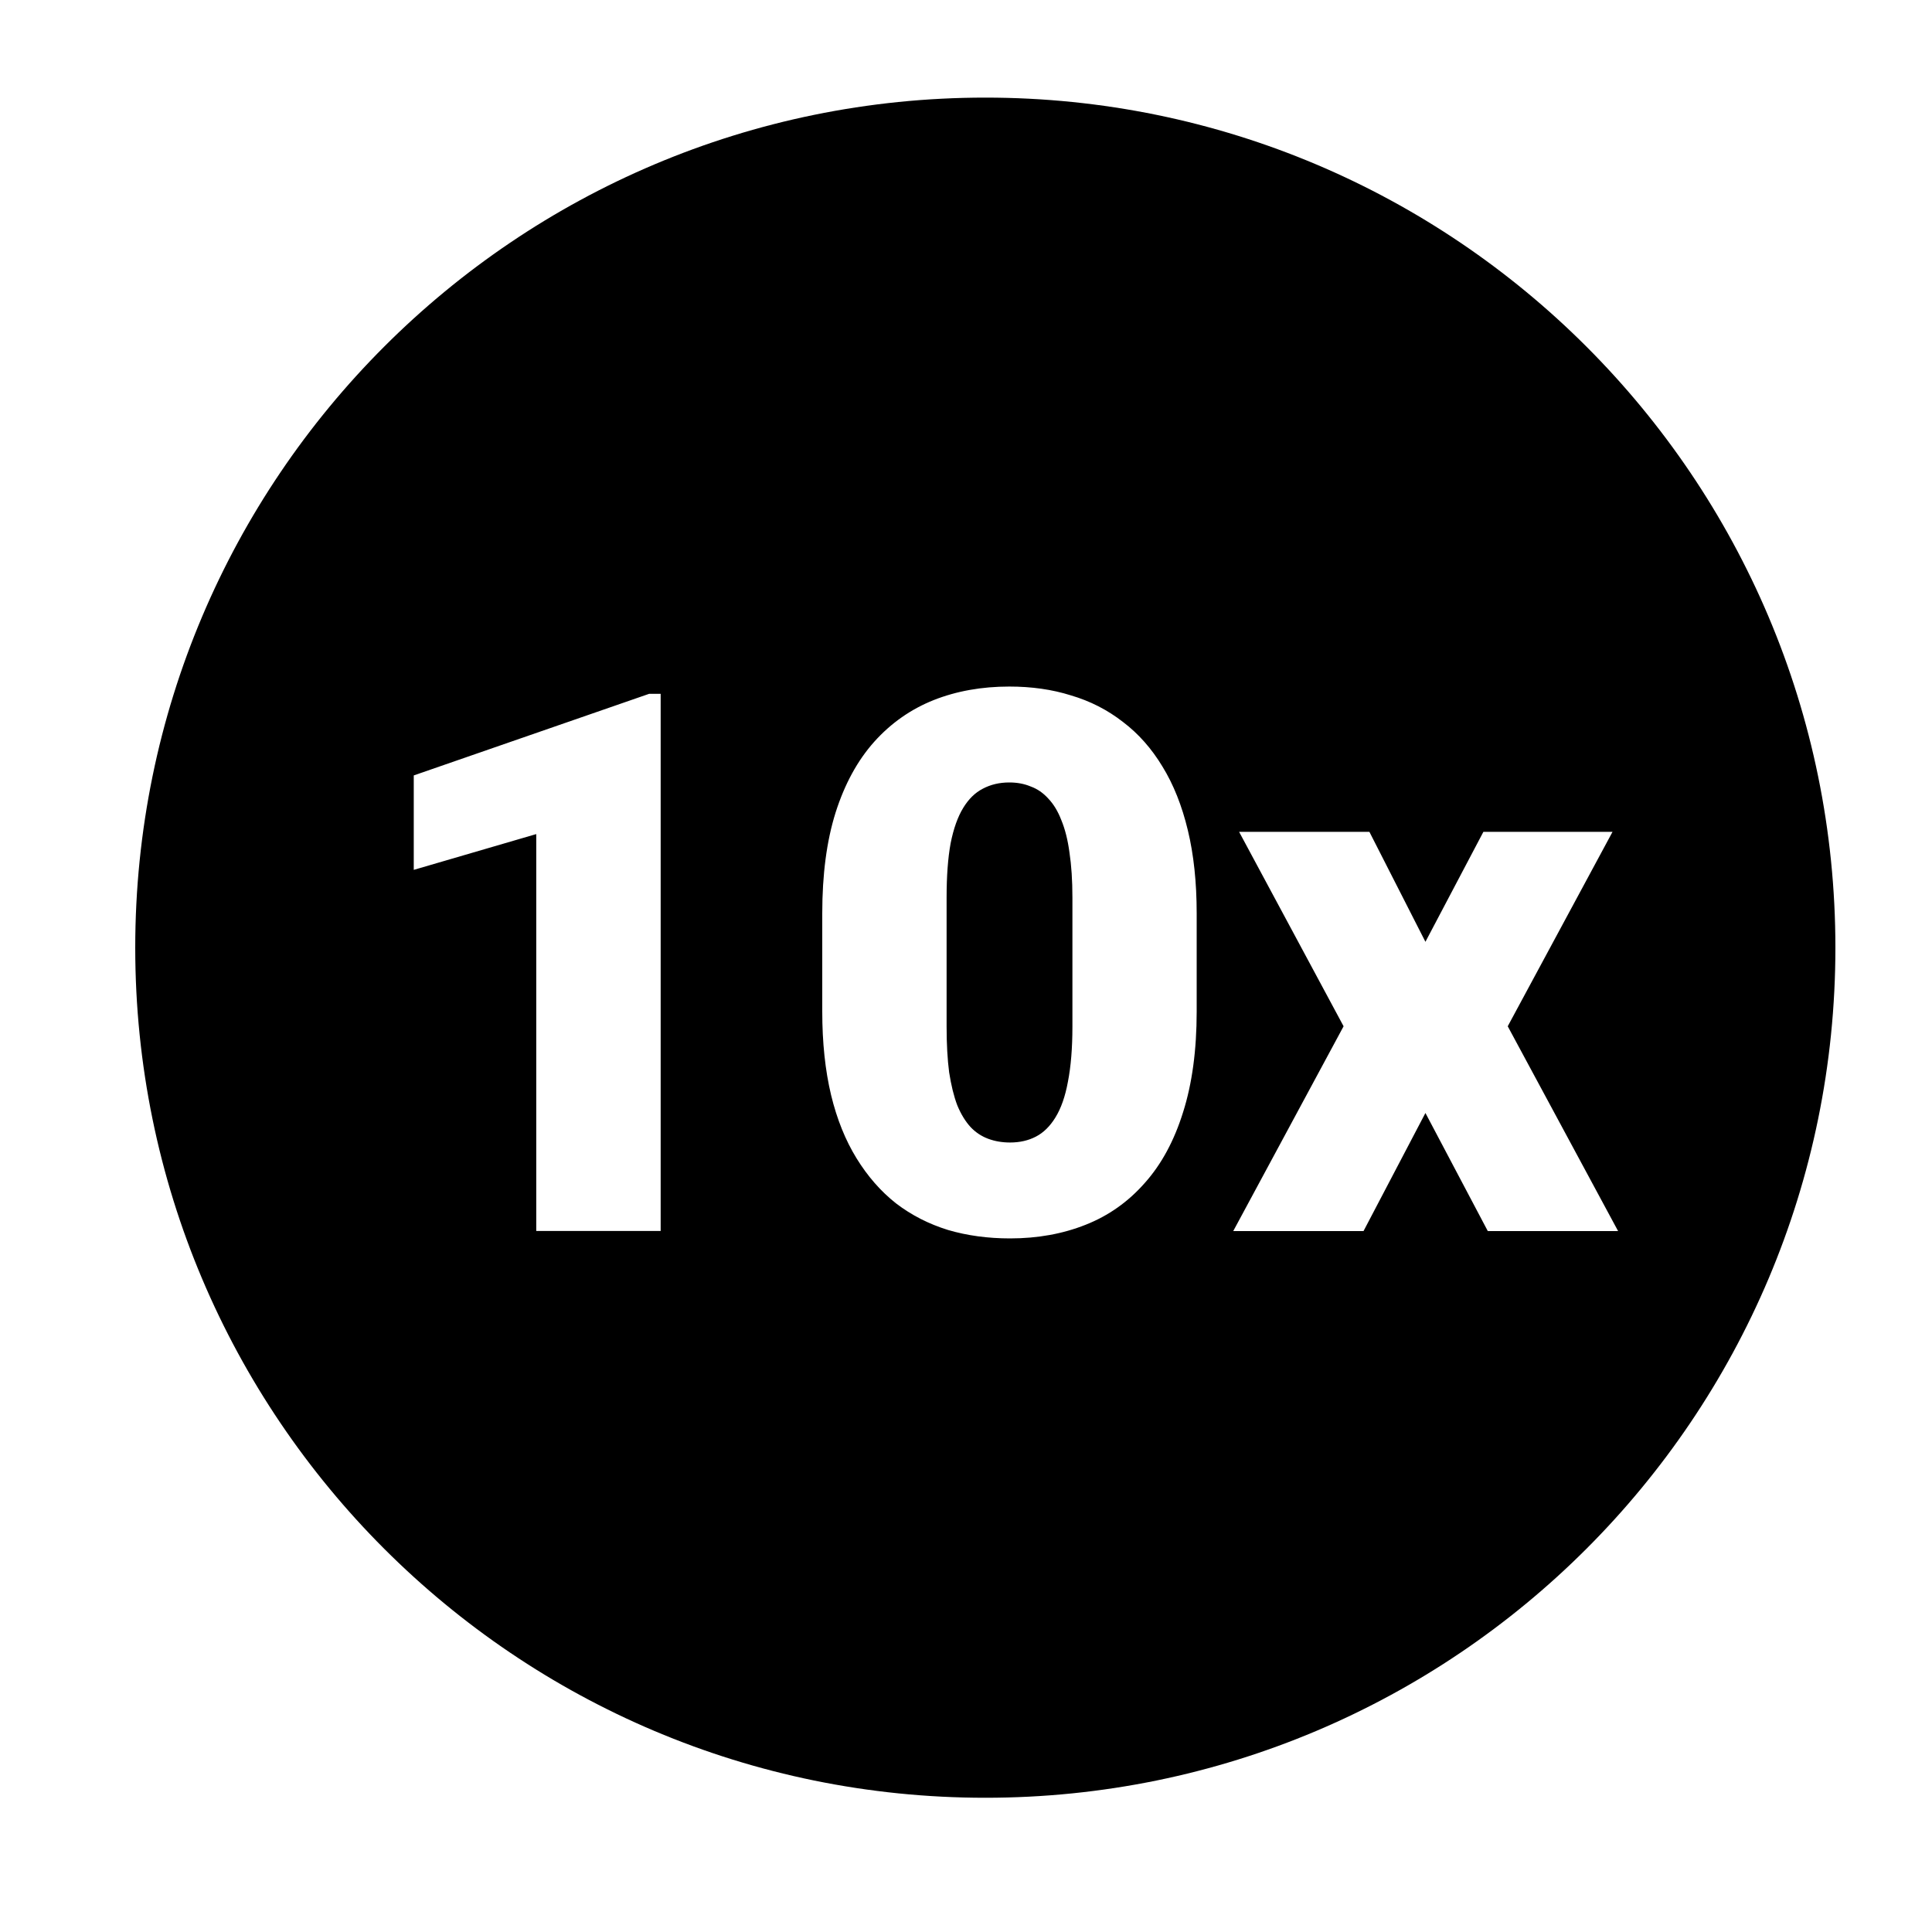 <svg width="25" height="25" viewBox="0 0 25 25" fill="none" xmlns="http://www.w3.org/2000/svg">
<path d="M12.75 1.263C18.825 1.263 23.75 6.188 23.75 12.263C23.75 18.339 18.825 23.263 12.75 23.263C6.675 23.263 1.75 18.339 1.75 12.263C1.75 6.188 6.675 1.263 12.75 1.263ZM13.06 8.884C12.704 8.884 12.378 8.942 12.082 9.059C11.786 9.177 11.529 9.357 11.312 9.599C11.096 9.841 10.929 10.147 10.812 10.516C10.697 10.882 10.64 11.316 10.64 11.819V13.09C10.64 13.491 10.678 13.851 10.754 14.169C10.83 14.484 10.941 14.757 11.084 14.989C11.227 15.221 11.397 15.416 11.595 15.572C11.795 15.725 12.019 15.839 12.268 15.916C12.516 15.989 12.784 16.025 13.07 16.025C13.427 16.025 13.753 15.966 14.049 15.848C14.345 15.731 14.599 15.551 14.812 15.309C15.029 15.067 15.194 14.761 15.309 14.392C15.426 14.023 15.485 13.589 15.485 13.09V11.819C15.485 11.418 15.447 11.06 15.371 10.745C15.295 10.427 15.185 10.151 15.042 9.919C14.902 9.687 14.732 9.494 14.531 9.342C14.331 9.186 14.106 9.071 13.857 8.998C13.613 8.921 13.347 8.884 13.06 8.884ZM17.386 13.28L15.958 15.93H17.644L18.445 14.402L19.252 15.93H20.938L19.51 13.28L20.866 10.764H19.195L18.445 12.187L17.72 10.764H16.034L17.386 13.28ZM8.4 8.978L5.354 10.034V11.256L6.939 10.793V15.929H8.549V8.978H8.4ZM13.06 10.125C13.162 10.125 13.254 10.142 13.337 10.177C13.423 10.208 13.5 10.261 13.566 10.335C13.633 10.405 13.689 10.497 13.733 10.611C13.781 10.726 13.817 10.867 13.839 11.032C13.864 11.197 13.877 11.391 13.877 11.614V13.285C13.877 13.565 13.857 13.803 13.819 13.997C13.784 14.188 13.73 14.342 13.657 14.46C13.587 14.574 13.503 14.657 13.404 14.708C13.306 14.759 13.194 14.784 13.07 14.784C12.969 14.784 12.874 14.768 12.788 14.736C12.702 14.704 12.625 14.654 12.559 14.584C12.492 14.511 12.434 14.416 12.387 14.302C12.342 14.184 12.308 14.042 12.282 13.877C12.26 13.708 12.249 13.511 12.249 13.285V11.614C12.249 11.337 12.266 11.103 12.301 10.912C12.339 10.721 12.394 10.568 12.464 10.454C12.534 10.339 12.618 10.257 12.717 10.206C12.819 10.152 12.933 10.125 13.06 10.125Z" fill="black"/>
</svg>
